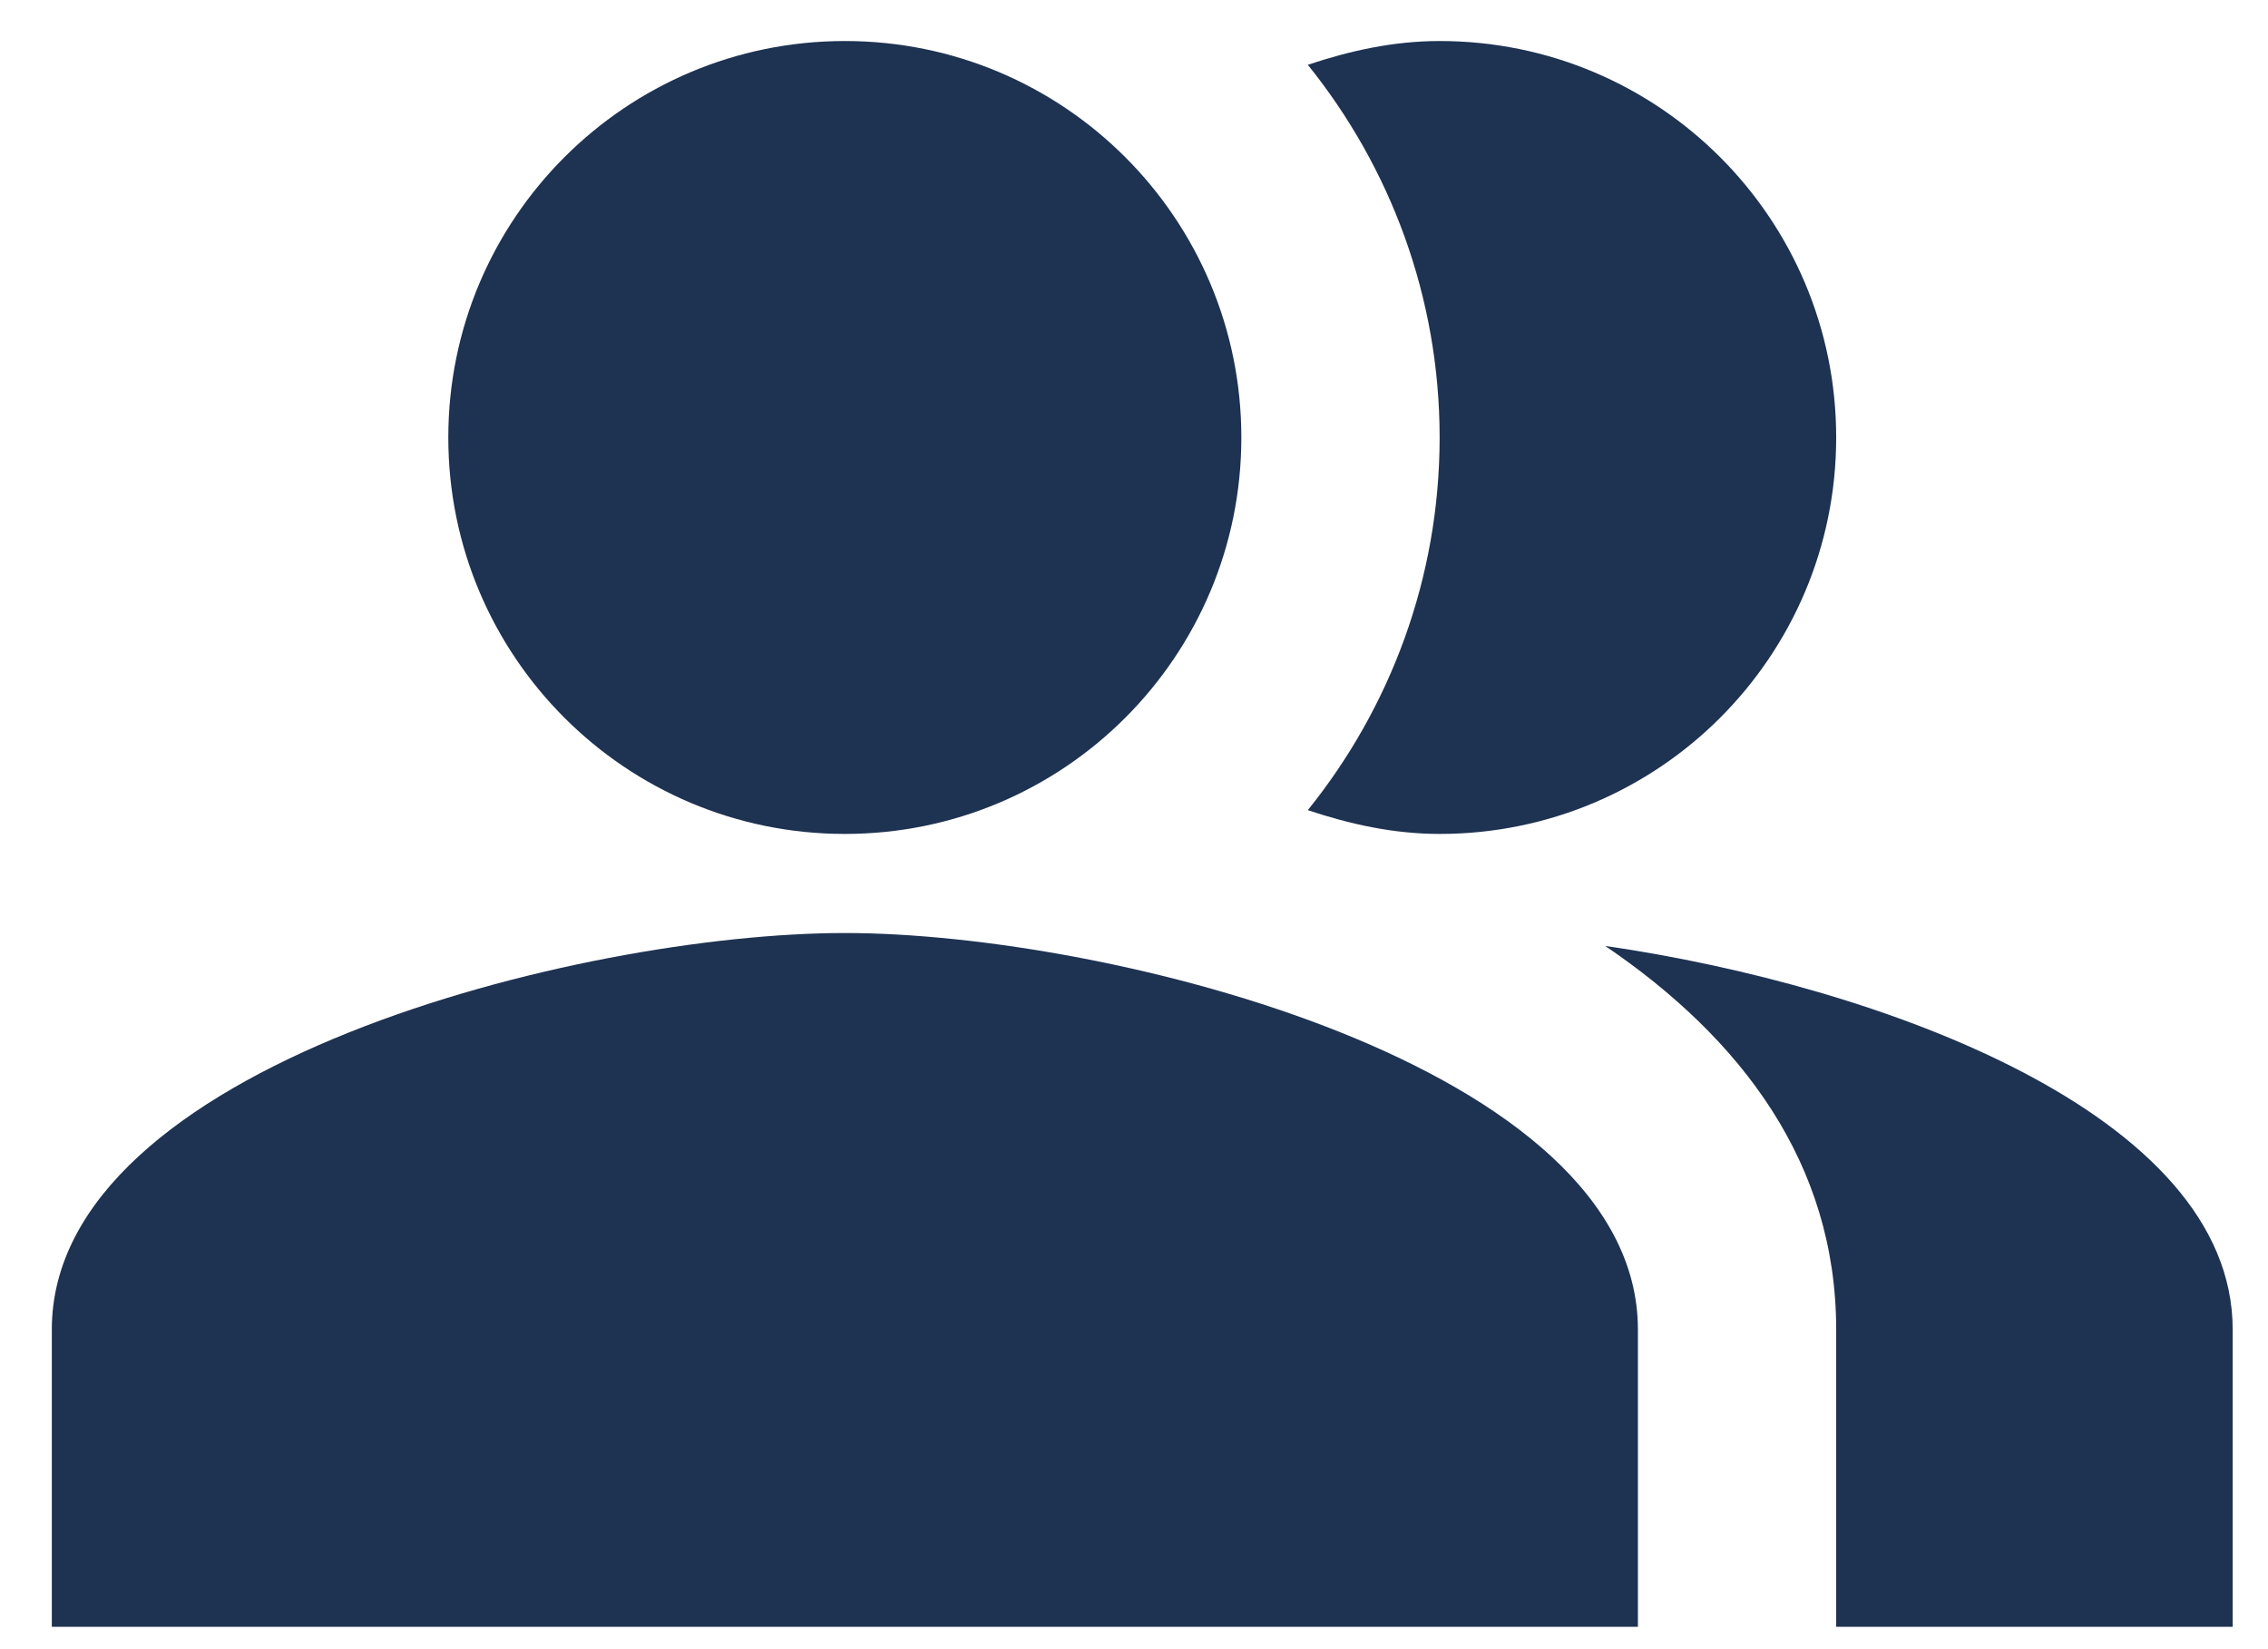 <svg xmlns="http://www.w3.org/2000/svg" width="33" height="24" viewBox="0 0 33 24" fill="none"><path fill-rule="evenodd" clip-rule="evenodd" d="M23.356 13.766C25.332 15.107 26.717 16.925 26.717 19.348V23.675H32.486V19.348C32.486 16.203 27.337 14.343 23.356 13.766Z" fill="#1E3252"></path><path d="M12.293 12.136C15.479 12.136 18.062 9.553 18.062 6.367C18.062 3.18 15.479 0.597 12.293 0.597C9.107 0.597 6.523 3.18 6.523 6.367C6.523 9.553 9.107 12.136 12.293 12.136Z" fill="#1E3252"></path><path fill-rule="evenodd" clip-rule="evenodd" d="M20.947 12.136C24.135 12.136 26.717 9.554 26.717 6.367C26.717 3.179 24.135 0.597 20.947 0.597C20.269 0.597 19.635 0.741 19.029 0.943C20.226 2.429 20.947 4.318 20.947 6.367C20.947 8.415 20.226 10.304 19.029 11.79C19.635 11.992 20.269 12.136 20.947 12.136Z" fill="#1E3252"></path><path fill-rule="evenodd" clip-rule="evenodd" d="M12.293 13.578C8.442 13.578 0.754 15.511 0.754 19.348V23.675H23.832V19.348C23.832 15.511 16.144 13.578 12.293 13.578Z" fill="#1E3252"></path></svg>